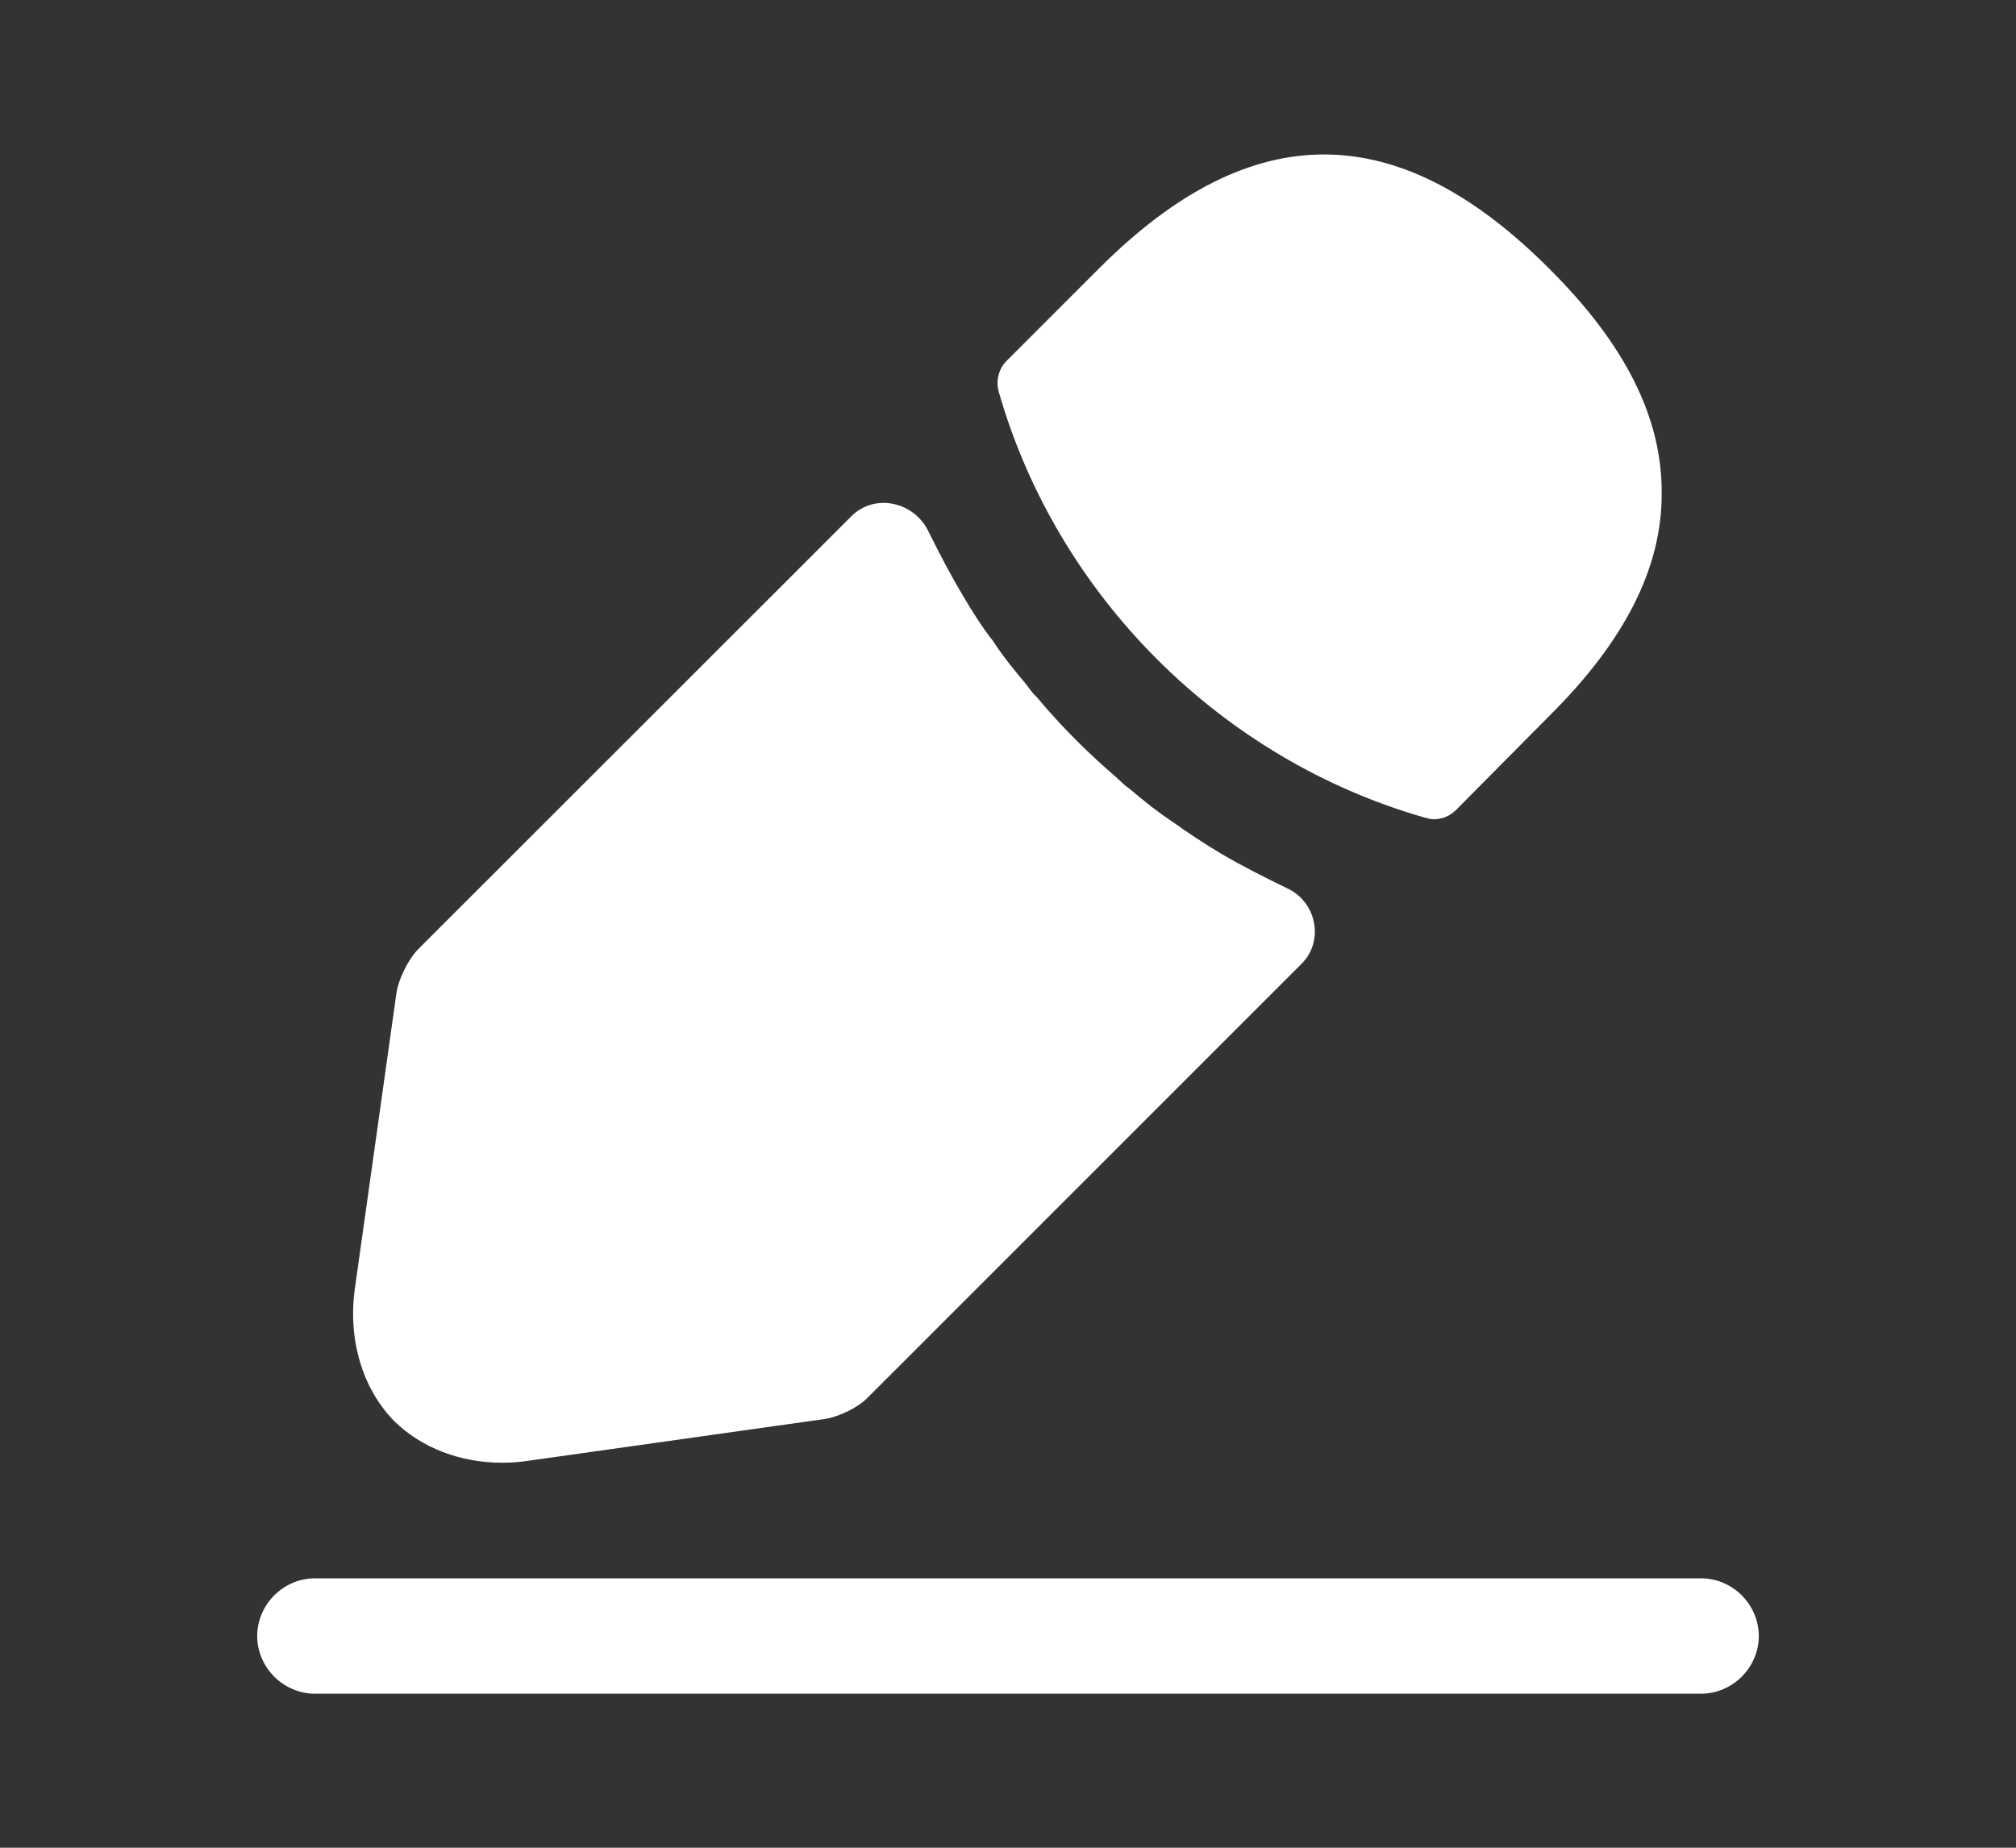 <?xml version="1.0" encoding="UTF-8"?> <svg xmlns="http://www.w3.org/2000/svg" width="12" height="11" viewBox="0 0 12 11" fill="none"><rect x="0" y="0" width="12" height="11" fill="#333333" stroke="none"/><path d="M10.125 10.083H1.875C1.687 10.083 1.531 9.927 1.531 9.74C1.531 9.552 1.687 9.396 1.875 9.396H10.125C10.313 9.396 10.469 9.552 10.469 9.74C10.469 9.927 10.313 10.083 10.125 10.083Z" fill="white"></path><path d="M9.217 1.595C8.328 0.706 7.457 0.683 6.545 1.595L5.99 2.15C5.945 2.195 5.926 2.269 5.945 2.333C6.293 3.547 7.265 4.519 8.479 4.867C8.497 4.872 8.516 4.877 8.534 4.877C8.585 4.877 8.63 4.858 8.667 4.822L9.217 4.267C9.671 3.818 9.891 3.382 9.891 2.942C9.895 2.489 9.675 2.049 9.217 1.595Z" fill="white"></path><path d="M7.655 5.285C7.522 5.22 7.394 5.156 7.27 5.083C7.169 5.023 7.073 4.959 6.976 4.89C6.899 4.84 6.807 4.767 6.72 4.693C6.711 4.689 6.679 4.661 6.642 4.625C6.491 4.496 6.321 4.331 6.17 4.148C6.156 4.139 6.133 4.107 6.101 4.065C6.055 4.01 5.977 3.919 5.909 3.813C5.854 3.745 5.789 3.644 5.73 3.543C5.656 3.419 5.592 3.295 5.528 3.167C5.444 2.987 5.207 2.933 5.067 3.074L2.489 5.651C2.43 5.711 2.375 5.825 2.361 5.903L2.114 7.659C2.068 7.97 2.155 8.264 2.347 8.461C2.512 8.621 2.741 8.708 2.989 8.708C3.044 8.708 3.099 8.704 3.154 8.695L4.914 8.447C4.996 8.433 5.111 8.378 5.166 8.319L7.748 5.737C7.886 5.599 7.834 5.362 7.655 5.285Z" fill="white"></path></svg> 